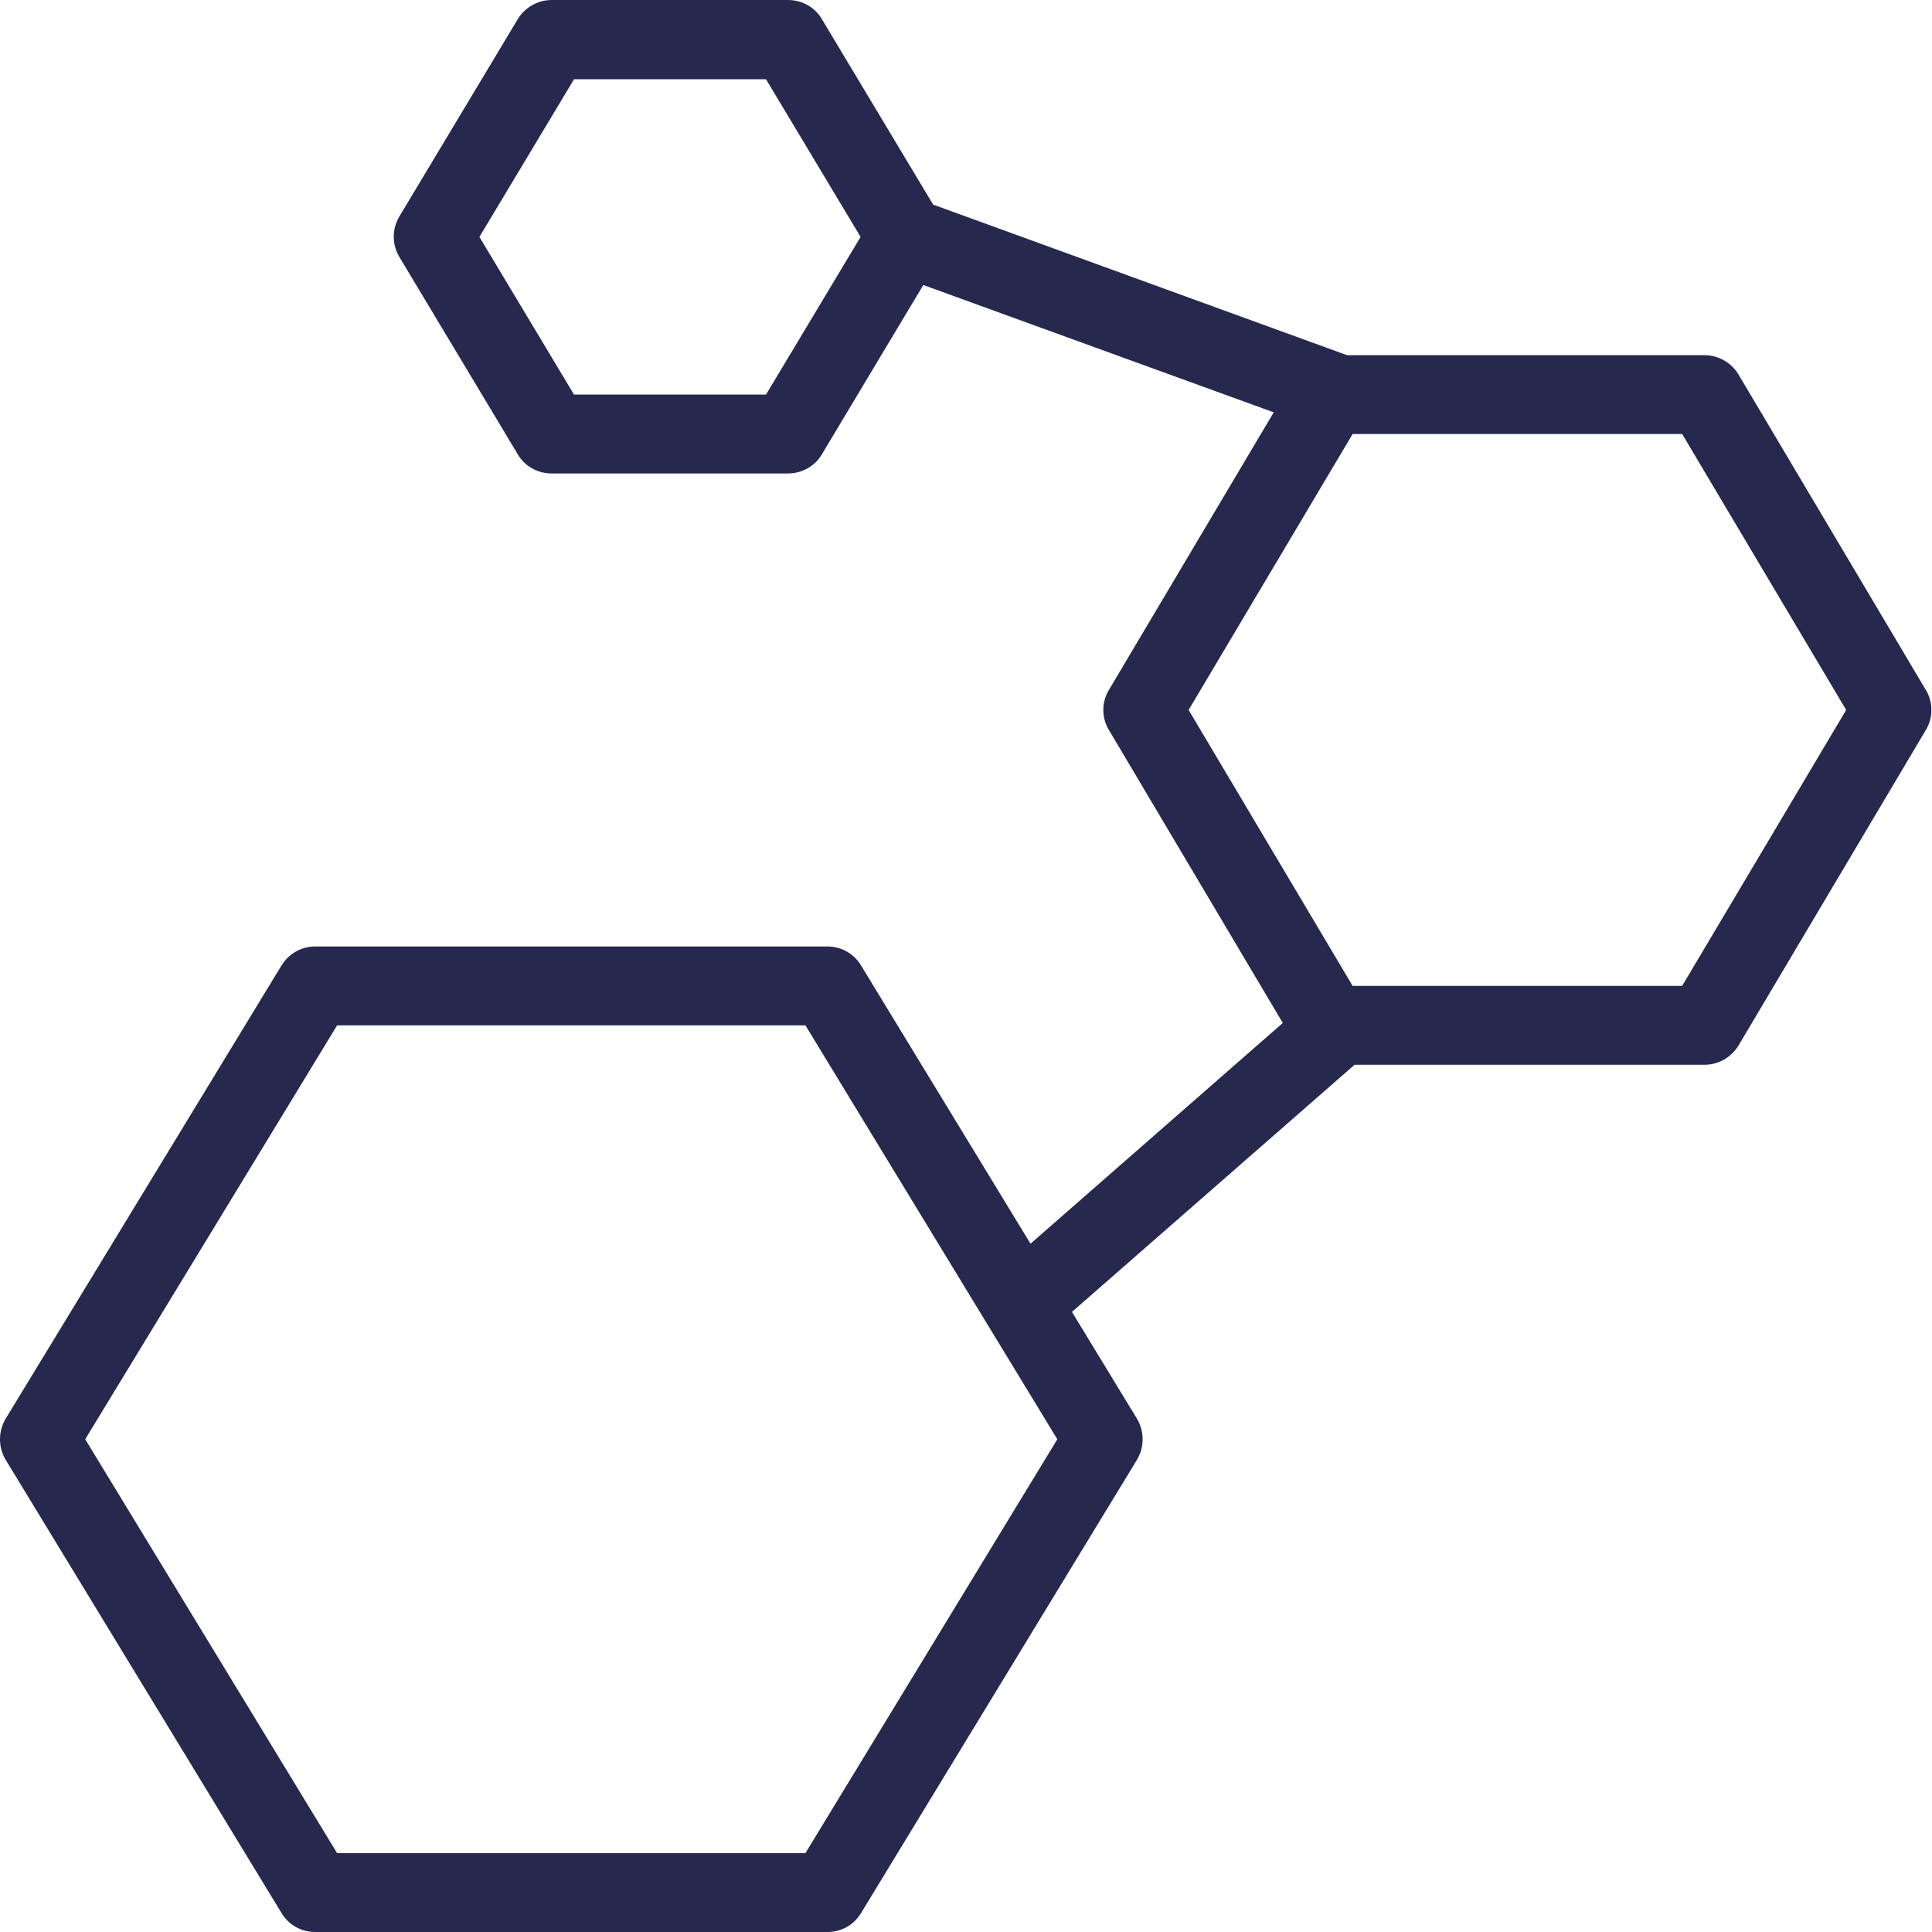 <svg width="70" height="70" viewBox="0 0 70 70" fill="none" xmlns="http://www.w3.org/2000/svg">
<path d="M69.774 24.995L62.989 13.569C62.732 13.14 62.261 12.869 61.761 12.869H48.806L33.809 7.413L29.782 0.7C29.525 0.257 29.053 0 28.553 0H19.984C19.484 0 19.012 0.271 18.756 0.7L14.471 7.841C14.199 8.298 14.199 8.855 14.471 9.312L18.756 16.454C19.012 16.897 19.484 17.154 19.984 17.154H28.553C29.053 17.154 29.525 16.897 29.782 16.454L33.453 10.326L46.15 14.94L40.18 24.995C39.908 25.438 39.908 26.009 40.18 26.452L46.478 37.064L37.337 45.062L31.196 34.979C30.939 34.55 30.482 34.293 29.982 34.293H11.415C10.93 34.293 10.459 34.55 10.201 34.979L0.204 51.404C-0.068 51.861 -0.068 52.432 0.204 52.889L10.201 69.314C10.459 69.743 10.916 70 11.415 70H29.983C30.483 70 30.94 69.743 31.197 69.314L41.195 52.889C41.467 52.432 41.467 51.861 41.195 51.404L38.839 47.533L49.079 38.578H61.762C62.262 38.578 62.734 38.306 62.991 37.878L69.775 26.452C70.046 26.009 70.046 25.438 69.775 24.995H69.774ZM27.754 14.297H20.798L17.37 8.584L20.798 2.871H27.754L31.181 8.584L27.754 14.297ZM29.182 67.143H12.214L3.087 52.147L12.214 37.15H29.182L38.309 52.147L29.182 67.143ZM60.948 35.721H49.008L43.066 25.723L49.008 15.725H60.948L66.89 25.723L60.948 35.721Z" fill="#26284D"/>
</svg>
